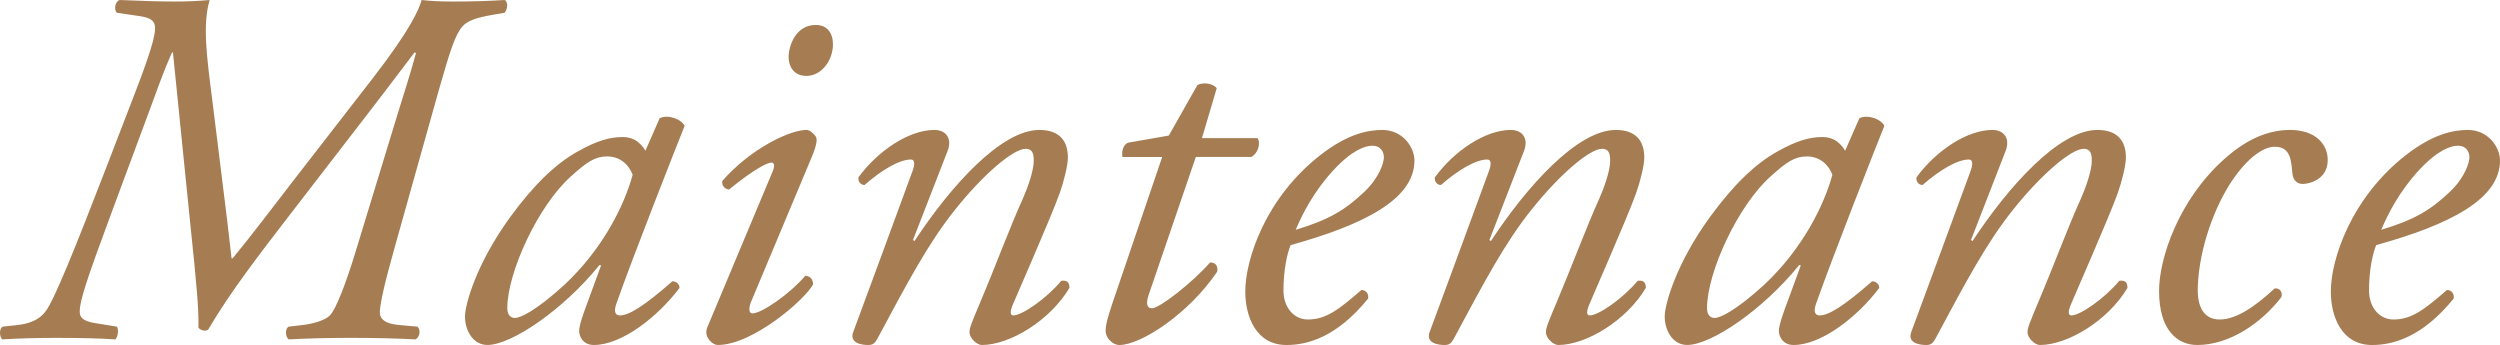 <svg xmlns="http://www.w3.org/2000/svg" width="196.207" height="27.076" xml:space="preserve"><g fill="#A67C52"><path d="M10.494 7.559c1.32-3.399 1.68-4.719 1.68-5.359 0-.56-.359-.8-1.119-.92L9.173 1c-.239-.24-.159-.84.202-1 1.879.08 3.158.12 4.398.12.88 0 1.84-.04 2.68-.12-.561 1.92-.24 4.359.2 7.799l.64 5.159c.439 3.439.68 5.559.88 7.319h.08c1.56-1.88 3.079-3.919 4.599-5.879L29.211 6.2C32.25 2.28 32.89.72 33.089 0c.681.08 1.4.12 2.48.12 1.56 0 2.799-.04 4.039-.12.32.2.199.76 0 1l-.92.16c-1.4.24-2 .48-2.399.92-.56.64-.96 1.88-1.84 4.959L30.97 19.437c-.84 2.959-1.119 4.359-1.16 4.999-.039.64.48 1 1.6 1.08l1.36.12c.28.28.16.84-.16 1-1.479-.08-3.279-.12-5.119-.12-1.64 0-3.359.04-4.839.12-.28-.24-.28-.84 0-1l1.039-.12c.721-.08 1.76-.32 2.2-.76.479-.48 1.28-2.56 2.04-5.079L31.13 9.199c.64-2.04 1.199-3.839 1.52-5.04l-.12-.04c-.56.72-1.56 2.08-3.72 4.879l-6.078 7.879c-2.279 2.959-4.64 5.999-6.399 8.998-.239.16-.6.04-.76-.16.04-1.44-.159-3.56-.64-8.159L13.574 4.12h-.08c-.641 1.439-1.24 3.119-1.84 4.759l-3 8.079c-1.92 5.159-2.399 6.719-2.399 7.479 0 .44.2.76 1.2.92l1.719.28c.16.24.08.8-.119 1-1.12-.08-2.72-.12-4.6-.12-1.64 0-3 .04-4.279.12-.24-.24-.24-.88.04-1l1.08-.12c.88-.08 1.76-.36 2.279-1.08.64-.8 2.28-4.839 4.839-11.478l2.08-5.4zM51.772 9.278c.681-.32 1.72.08 1.96.6-.6 1.48-4.08 10.318-5.359 13.958-.24.68-.04.92.28.92.68 0 1.839-.68 4.119-2.68.28 0 .56.2.56.52-1.68 2.24-4.52 4.479-6.719 4.479-.92 0-1.16-.76-1.16-1.08 0-.28.08-.64.4-1.56l1.32-3.6-.121-.04c-2.839 3.52-6.918 6.279-8.798 6.279-1.12 0-1.76-1.12-1.76-2.24 0-.92.88-4.119 3.52-7.759 1.919-2.64 3.64-4.239 5.279-5.159 1.56-.88 2.56-1.16 3.599-1.16.44 0 .721.12.961.24.159.08.6.44.799.84l1.12-2.558zm-6.958 4.56c-2.561 2.279-5 7.519-5 10.358 0 .48.24.76.6.76.4 0 1.6-.52 3.88-2.6 3.04-2.84 4.72-6.279 5.358-8.639-.279-.76-.959-1.44-1.999-1.44-.96.001-1.6.441-2.839 1.561zM60.613 13.518c.2-.44.2-.76-.08-.76-.279 0-1.319.48-3.319 2.12-.36-.04-.6-.36-.521-.68 2.2-2.52 5.279-4 6.6-4 .279 0 .48.24.64.4.24.24.24.6-.239 1.76l-4.76 11.358c-.16.4-.199.88.12.88.68 0 2.8-1.4 4.159-2.96.4.04.6.32.6.68-.6 1.16-4.719 4.759-7.479 4.759-.199 0-.439-.12-.64-.36-.24-.28-.36-.64-.16-1.08l5.079-12.117zm4.76-10.039c0 1.24-.881 2.479-2.08 2.479-1.04 0-1.4-.8-1.4-1.479 0-.88.561-2.52 2.12-2.52.919.001 1.36.641 1.36 1.52zM71.652 18.837l.121.08c2.839-4.319 6.799-8.719 9.798-8.719 1.56 0 2.239.84 2.239 2.16 0 .64-.319 1.88-.64 2.8-.72 2-3.599 8.519-3.72 8.838-.159.4-.199.76.08.76.68 0 2.6-1.32 3.76-2.719.561-.08.641.24.641.56-1.521 2.56-4.68 4.479-6.879 4.479-.36 0-.961-.52-.961-1 0-.36.121-.64.961-2.64.84-1.959 2.318-5.879 3.238-7.878.32-.72.84-2.12.84-2.919 0-.48-.039-.96-.639-.96-.961 0-3.32 2-5.52 4.759-2.119 2.639-3.76 5.759-6.119 10.158-.2.36-.359.48-.72.48-.44 0-1.521-.12-1.16-1.04.2-.52 4.439-12.038 4.64-12.598.199-.52.199-.92-.12-.92-.92 0-2.319.84-3.64 2-.32 0-.52-.28-.48-.6 1.521-2.08 3.96-3.72 5.959-3.72.961 0 1.4.72 1.041 1.64l-2.72 6.999zM93.852 12.318l-3.72 10.878c-.24.76-.04 1 .279 1 .601 0 3.24-2.08 4.56-3.599.4 0 .641.24.561.72-2.24 3.319-5.999 5.759-7.679 5.759-.561 0-1.08-.6-1.08-1.08 0-.52.16-1.08.561-2.279l3.879-11.398h-3.119c-.08-.4.039-.959.439-1.12l3.199-.56 2.24-3.959c.399-.24 1.199-.16 1.52.24l-1.16 3.919h4.359c.28.4.04 1.2-.479 1.479h-4.36zM111.01 12.598c0 3.039-3.959 5.039-9.718 6.639-.28.68-.561 1.959-.561 3.56 0 1.36.84 2.279 1.92 2.279 1.439 0 2.439-.8 4.199-2.319.36 0 .601.32.521.68-2.44 3-4.72 3.64-6.399 3.64-2.399 0-3.239-2.24-3.239-4.199 0-2.52 1.6-7.399 5.959-10.758 2.08-1.6 3.64-1.92 4.799-1.92 1.599-.002 2.519 1.358 2.519 2.398zm-6.358.76c-1.56 1.68-2.479 3.52-2.96 4.679 2.64-.8 3.88-1.56 5.359-2.959 1.24-1.16 1.56-2.36 1.56-2.72 0-.4-.2-.92-.92-.92-.56 0-1.6.36-3.039 1.92zM116.892 18.837l.12.08c2.839-4.319 6.799-8.719 9.798-8.719 1.56 0 2.239.84 2.239 2.16 0 .64-.319 1.88-.64 2.8-.72 2-3.6 8.519-3.719 8.838-.16.4-.2.76.079.76.681 0 2.6-1.32 3.76-2.719.56-.08.64.24.64.56-1.52 2.56-4.679 4.479-6.879 4.479-.359 0-.959-.52-.959-1 0-.36.119-.64.959-2.64.84-1.959 2.32-5.879 3.24-7.878.319-.72.84-2.12.84-2.919 0-.48-.04-.96-.641-.96-.96 0-3.319 2-5.519 4.759-2.12 2.639-3.76 5.759-6.119 10.158-.2.36-.36.48-.72.48-.44 0-1.52-.12-1.16-1.04.2-.52 4.439-12.038 4.64-12.598.2-.52.2-.92-.12-.92-.92 0-2.319.84-3.64 2-.319 0-.52-.28-.479-.6 1.52-2.08 3.959-3.72 5.959-3.72.96 0 1.399.72 1.04 1.64l-2.719 6.999zM145.929 9.278c.68-.32 1.72.08 1.96.6-.6 1.48-4.079 10.318-5.359 13.958-.24.68-.04.92.28.92.68 0 1.84-.68 4.119-2.68.28 0 .56.2.56.52-1.68 2.24-4.519 4.479-6.719 4.479-.92 0-1.159-.76-1.159-1.08 0-.28.079-.64.399-1.56l1.32-3.6-.12-.04c-2.84 3.52-6.919 6.279-8.799 6.279-1.12 0-1.76-1.12-1.76-2.24 0-.92.88-4.119 3.52-7.759 1.92-2.64 3.64-4.239 5.279-5.159 1.56-.88 2.56-1.16 3.6-1.16.439 0 .72.12.959.24.16.08.601.44.8.84l1.12-2.558zm-6.959 4.56c-2.56 2.279-4.999 7.519-4.999 10.358 0 .48.24.76.6.76.4 0 1.601-.52 3.88-2.6 3.039-2.84 4.719-6.279 5.359-8.639-.28-.76-.96-1.44-2-1.44-.96.001-1.6.441-2.84 1.561zM154.69 18.837l.12.08c2.839-4.319 6.799-8.719 9.798-8.719 1.56 0 2.239.84 2.239 2.16 0 .64-.319 1.88-.64 2.8-.72 2-3.6 8.519-3.719 8.838-.16.4-.2.76.079.76.681 0 2.6-1.32 3.76-2.719.56-.08.64.24.64.56-1.52 2.56-4.679 4.479-6.879 4.479-.359 0-.96-.52-.96-1 0-.36.12-.64.96-2.64.84-1.959 2.32-5.879 3.24-7.878.319-.72.84-2.12.84-2.919 0-.48-.04-.96-.641-.96-.96 0-3.319 2-5.519 4.759-2.12 2.639-3.76 5.759-6.119 10.158-.2.36-.36.48-.72.48-.44 0-1.52-.12-1.16-1.04.2-.52 4.439-12.038 4.64-12.598.2-.52.2-.92-.12-.92-.92 0-2.319.84-3.64 2-.319 0-.52-.28-.479-.6 1.52-2.08 3.959-3.72 5.959-3.72.96 0 1.399.72 1.04 1.64l-2.719 6.999zM182.687 12.558c0 1.6-1.56 1.879-1.959 1.879-.4 0-.72-.24-.8-.72-.12-1-.08-2.2-1.4-2.2-.88 0-2.119.84-3.359 2.68-1.319 1.959-2.56 5.199-2.68 8.278-.08 2 .76 2.6 1.72 2.6 1.32 0 2.8-1.04 4.319-2.439.4-.04.64.28.521.68-1.561 2.04-4.08 3.76-6.6 3.76-1.56 0-2.999-1.16-2.999-4.239 0-2.6 1.56-7.159 5.079-10.318 1.68-1.52 3.399-2.32 5.199-2.32 2-.001 2.959 1.119 2.959 2.359zM196.207 12.598c0 3.039-3.959 5.039-9.718 6.639-.28.68-.561 1.959-.561 3.56 0 1.36.84 2.279 1.92 2.279 1.439 0 2.439-.8 4.199-2.319.36 0 .601.32.521.68-2.439 3-4.72 3.64-6.399 3.64-2.399 0-3.239-2.24-3.239-4.199 0-2.52 1.6-7.399 5.959-10.758 2.08-1.6 3.64-1.92 4.799-1.92 1.599-.002 2.519 1.358 2.519 2.398zm-6.359.76c-1.56 1.68-2.479 3.52-2.96 4.679 2.64-.8 3.88-1.56 5.359-2.959 1.24-1.16 1.56-2.36 1.56-2.72 0-.4-.2-.92-.92-.92-.559 0-1.599.36-3.039 1.92z"/></g></svg>